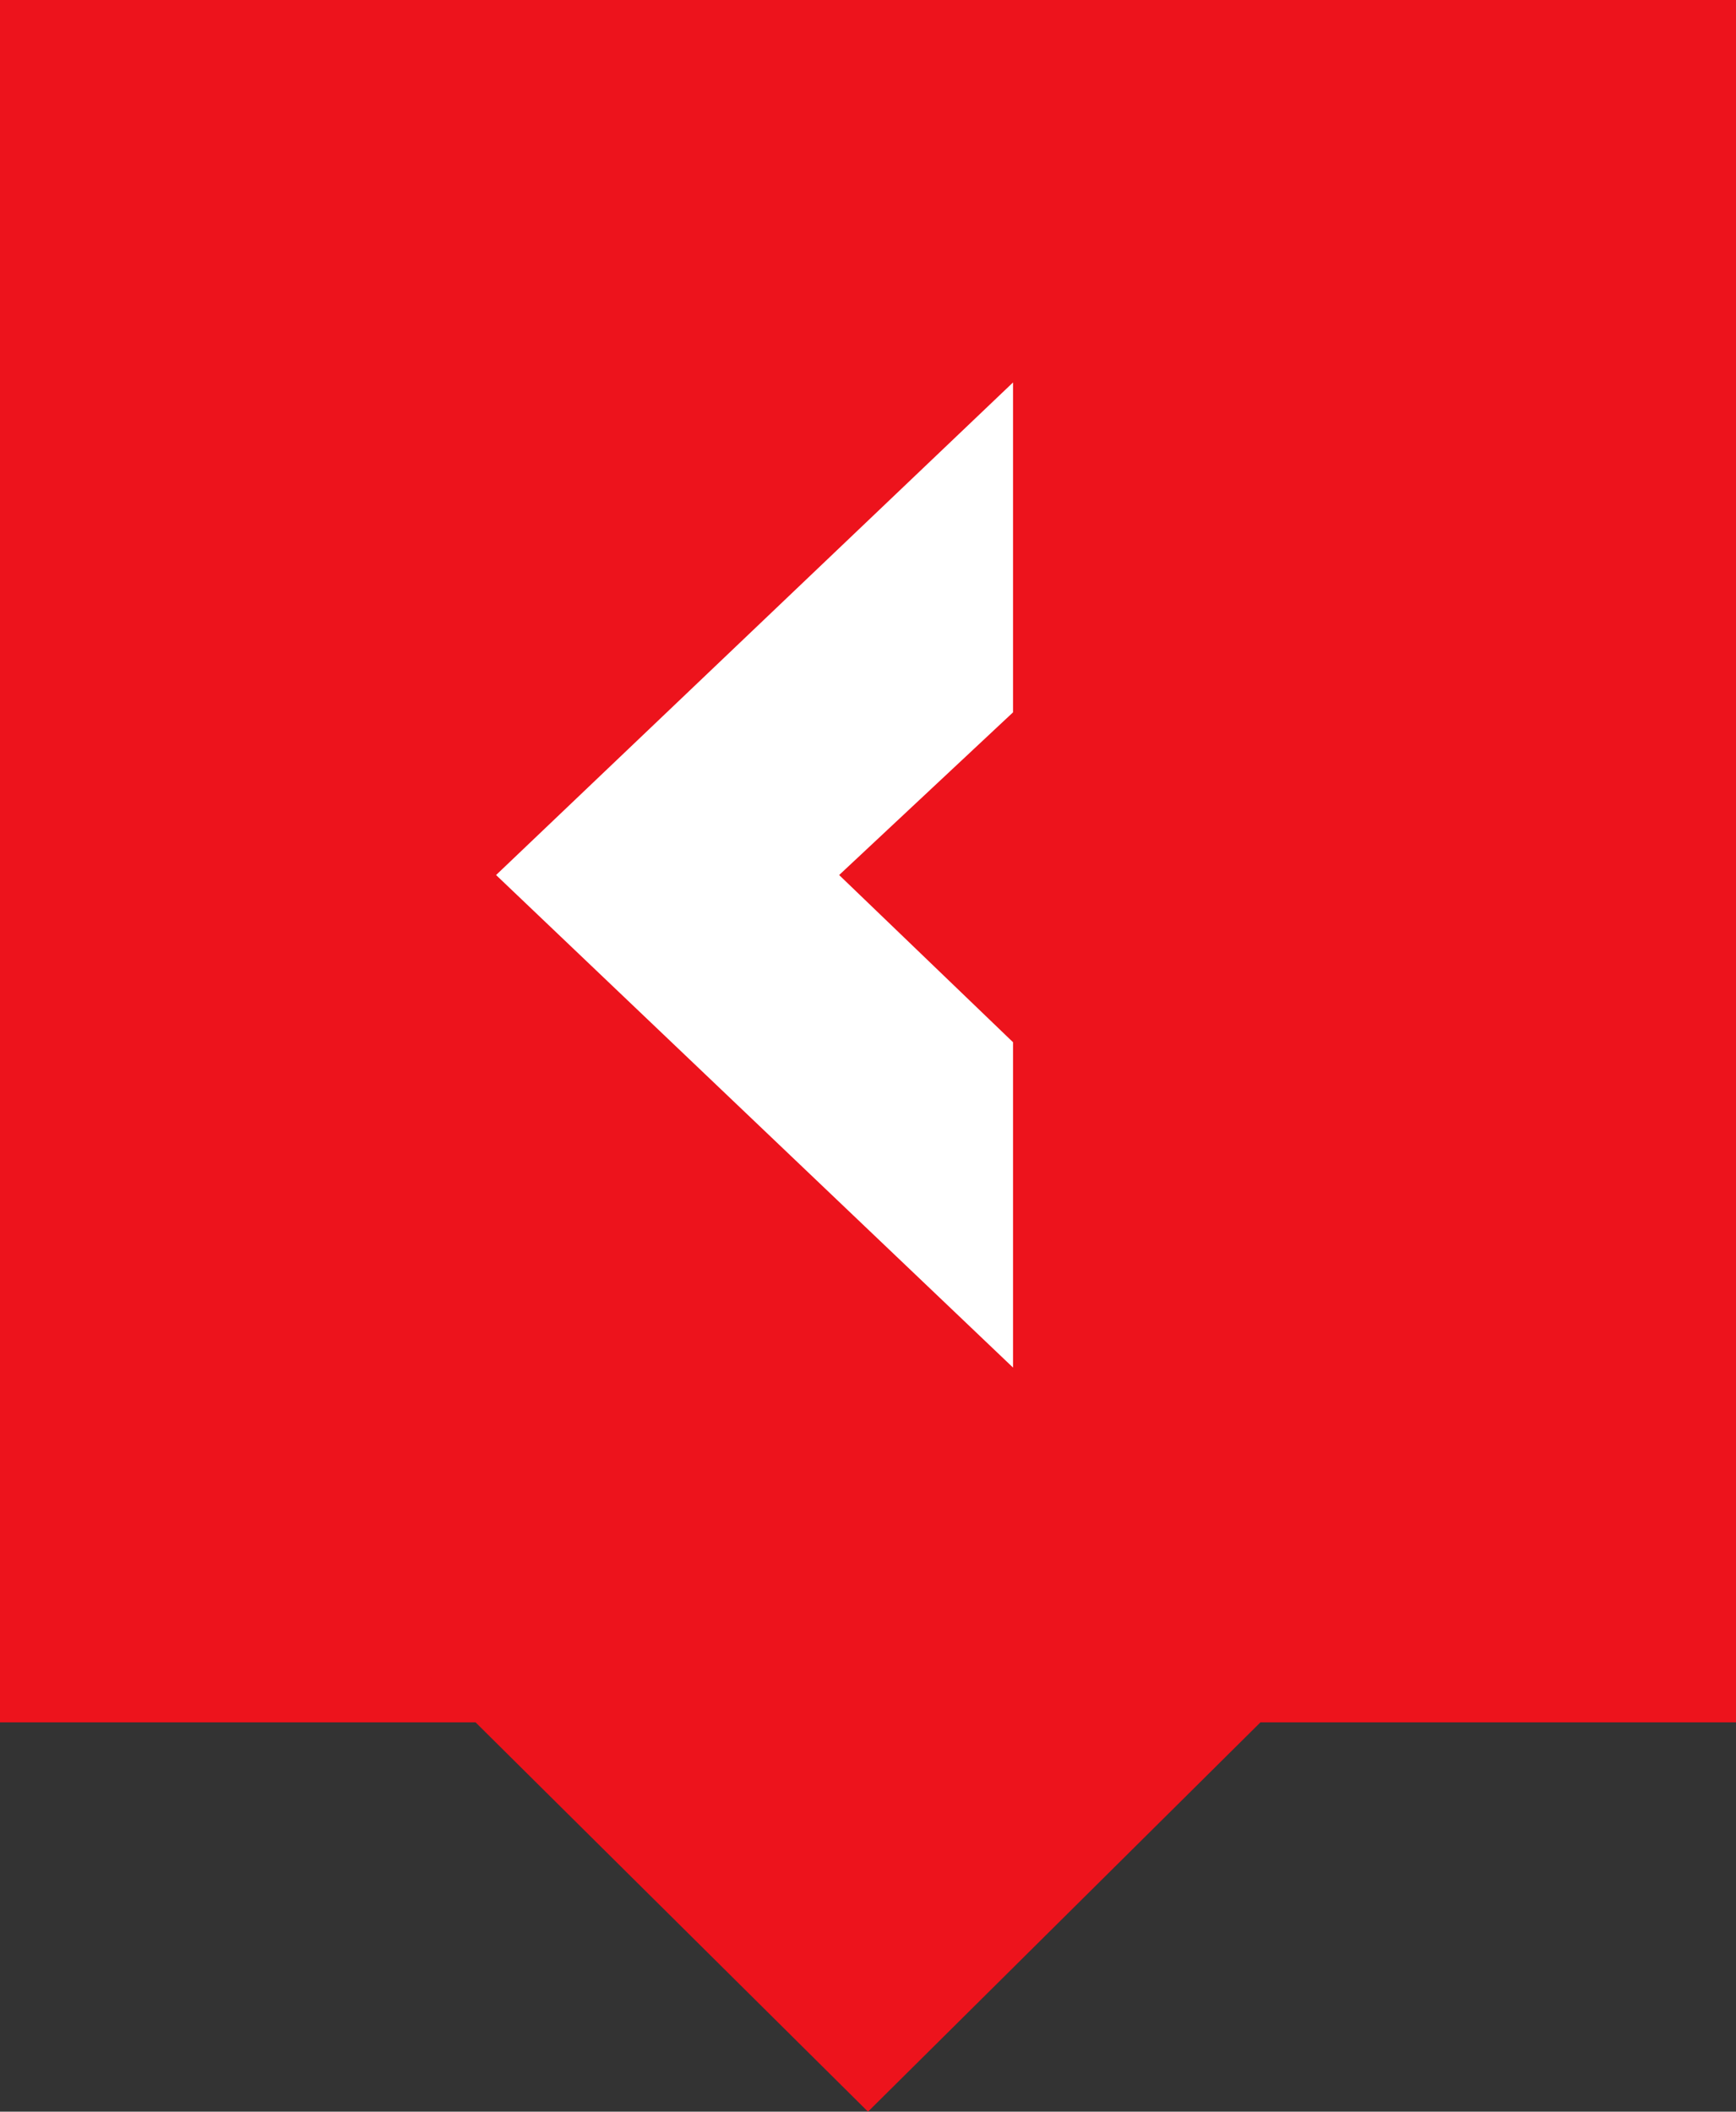 <?xml version="1.0" encoding="UTF-8"?> <svg xmlns="http://www.w3.org/2000/svg" width="37" height="45" viewBox="0 0 37 45" fill="none"><rect x="0" y="0" width="37" height="45" fill="#333333" stroke="none"/><path d="M0 0H37V36.703H0V0Z" fill="#ED131C"></path><path d="M18.5 22.566L29.808 33.783L18.5 45L7.192 33.783L18.5 22.566Z" fill="#ED131C"></path><path d="M21.591 22.21L17.885 18.647L21.591 15.18V8.15L10.573 18.647L21.591 29.143V22.21Z" fill="white"></path></svg> 